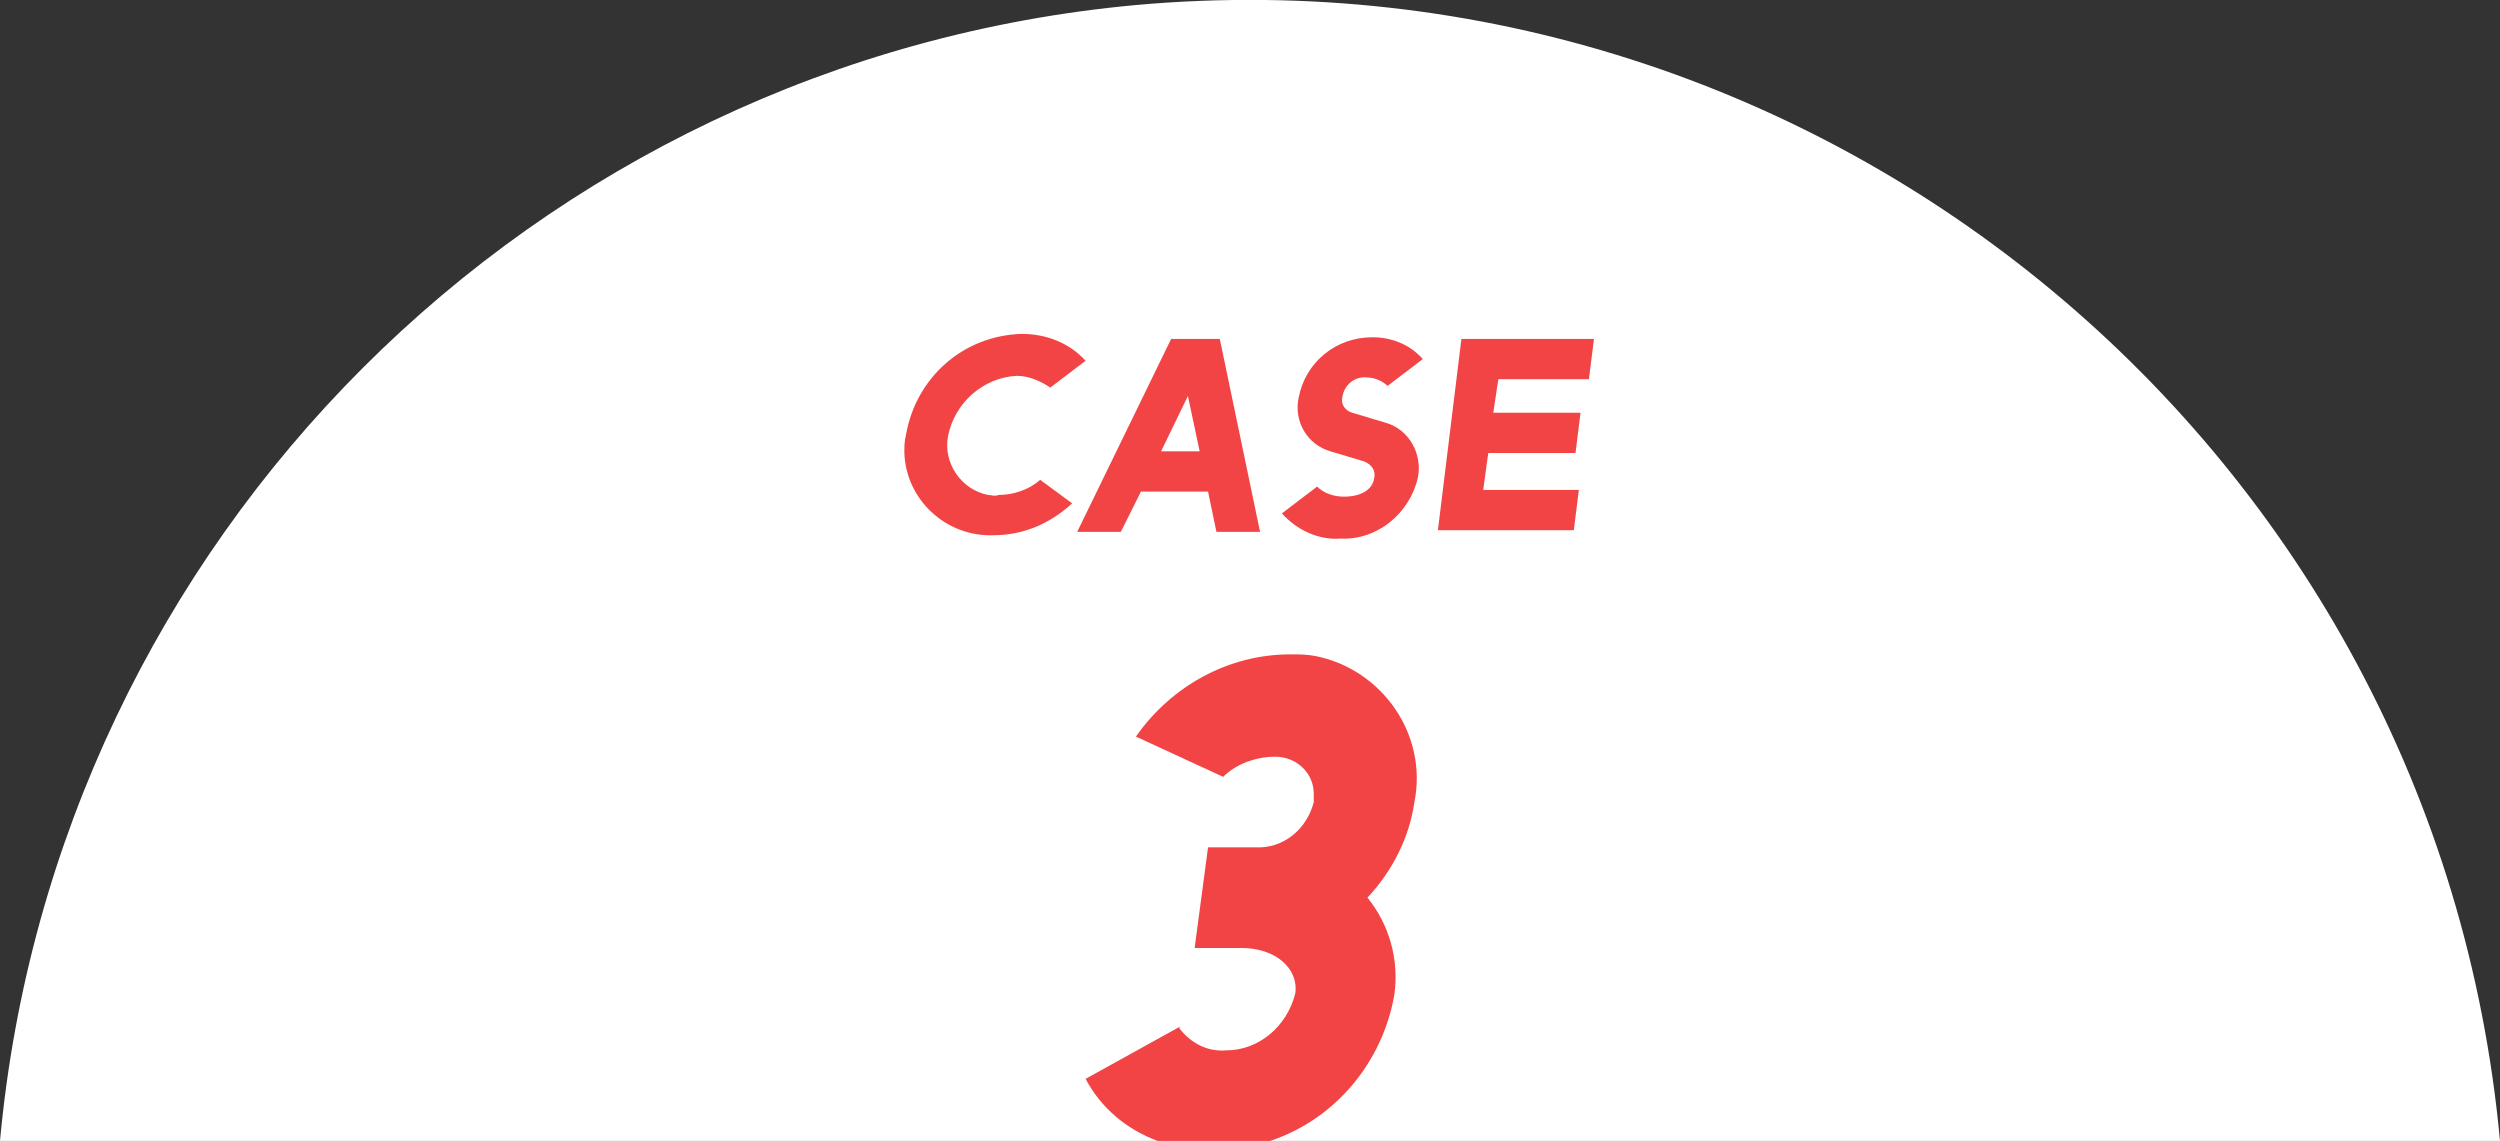 <?xml version="1.0" encoding="utf-8"?>
<!-- Generator: Adobe Illustrator 26.3.1, SVG Export Plug-In . SVG Version: 6.00 Build 0)  -->
<svg version="1.1" id="レイヤー_1" xmlns="http://www.w3.org/2000/svg" xmlns:xlink="http://www.w3.org/1999/xlink" x="0px"
	 y="0px" viewBox="0 0 149 68" style="enable-background:new 0 0 149 68;" xml:space="preserve">
<rect x="0" y="0" width="149" height="68" fill="#333333" stroke="none"/>
<style type="text/css">
	.st0{fill:#FFFFFF;}
	.st1{fill:#F24445;}
</style>
<g transform="translate(-100 -6904)">
	<path class="st0" d="M249,6972c-3.8-41.1-40.2-71.4-81.3-67.7c-35.9,3.3-64.4,31.8-67.7,67.7H249z"/>
	<path class="st1" d="M173.1,6966.6c-1.1,0.1-2.1-0.4-2.8-1.3c0,0,0-0.1,0-0.1l-5.6,3.1c0.9,1.7,2.4,3,4.3,3.7h6.7
		c3.9-1.3,6.7-4.7,7.4-8.7c0.3-2.1-0.3-4.2-1.6-5.8c1.5-1.6,2.5-3.6,2.8-5.7c0.8-4-1.9-7.9-5.9-8.7c-0.5-0.1-1-0.1-1.5-0.1
		c-3.7,0-7.1,1.9-9.2,4.9l5.2,2.4h0c0.8-0.8,2-1.2,3.1-1.2c1.3,0,2.3,1,2.3,2.2c0,0.2,0,0.4,0,0.5c-0.4,1.6-1.8,2.8-3.5,2.7H172
		l-0.8,6h2.8c2,0,3.4,1.2,3.2,2.7C176.7,6965.2,175,6966.6,173.1,6966.6"/>
	<path class="st1" d="M162.6,6927.1c-0.6-0.4-1.3-0.7-2-0.7c-2,0.1-3.7,1.6-4.1,3.6c-0.3,1.6,0.8,3.2,2.4,3.5c0.2,0,0.4,0.1,0.6,0
		c0.9,0,1.8-0.3,2.5-0.9l1.9,1.4c-1.3,1.2-2.9,1.9-4.7,1.9c-2.8,0.1-5.2-2.1-5.3-4.9c0-0.4,0-0.7,0.1-1.1c0.6-3.4,3.4-5.9,6.9-6
		c1.4,0,2.8,0.5,3.8,1.6L162.6,6927.1z M169.8,6924.2h2.9l2.4,11.5h-2.6l-0.5-2.4h-4l-1.2,2.4h-2.6L169.8,6924.2z M169.2,6930.9h2.3
		l-0.7-3.3L169.2,6930.9z M178.5,6933c0.4,0.4,1,0.6,1.6,0.6c1,0,1.7-0.4,1.8-1.1c0.1-0.4-0.1-0.8-0.6-1l-2-0.6
		c-1.4-0.4-2.2-1.8-1.9-3.2c0.4-2.1,2.2-3.6,4.4-3.6c1.1,0,2.2,0.4,3,1.3l-2.1,1.6c-0.3-0.3-0.8-0.5-1.2-0.5
		c-0.7-0.1-1.4,0.4-1.5,1.2c-0.1,0.4,0.2,0.8,0.6,0.9l2,0.6c1.4,0.4,2.2,1.9,1.9,3.3c-0.5,2.1-2.4,3.7-4.6,3.6
		c-1.3,0.1-2.6-0.5-3.5-1.5L178.5,6933z M187.1,6924.2h7.9l-0.3,2.4h-5.4l-0.3,2h5.2l-0.3,2.4h-5.2l-0.3,2.2h5.7l-0.3,2.4h-8.1
		L187.1,6924.2z"/>
</g>
</svg>
